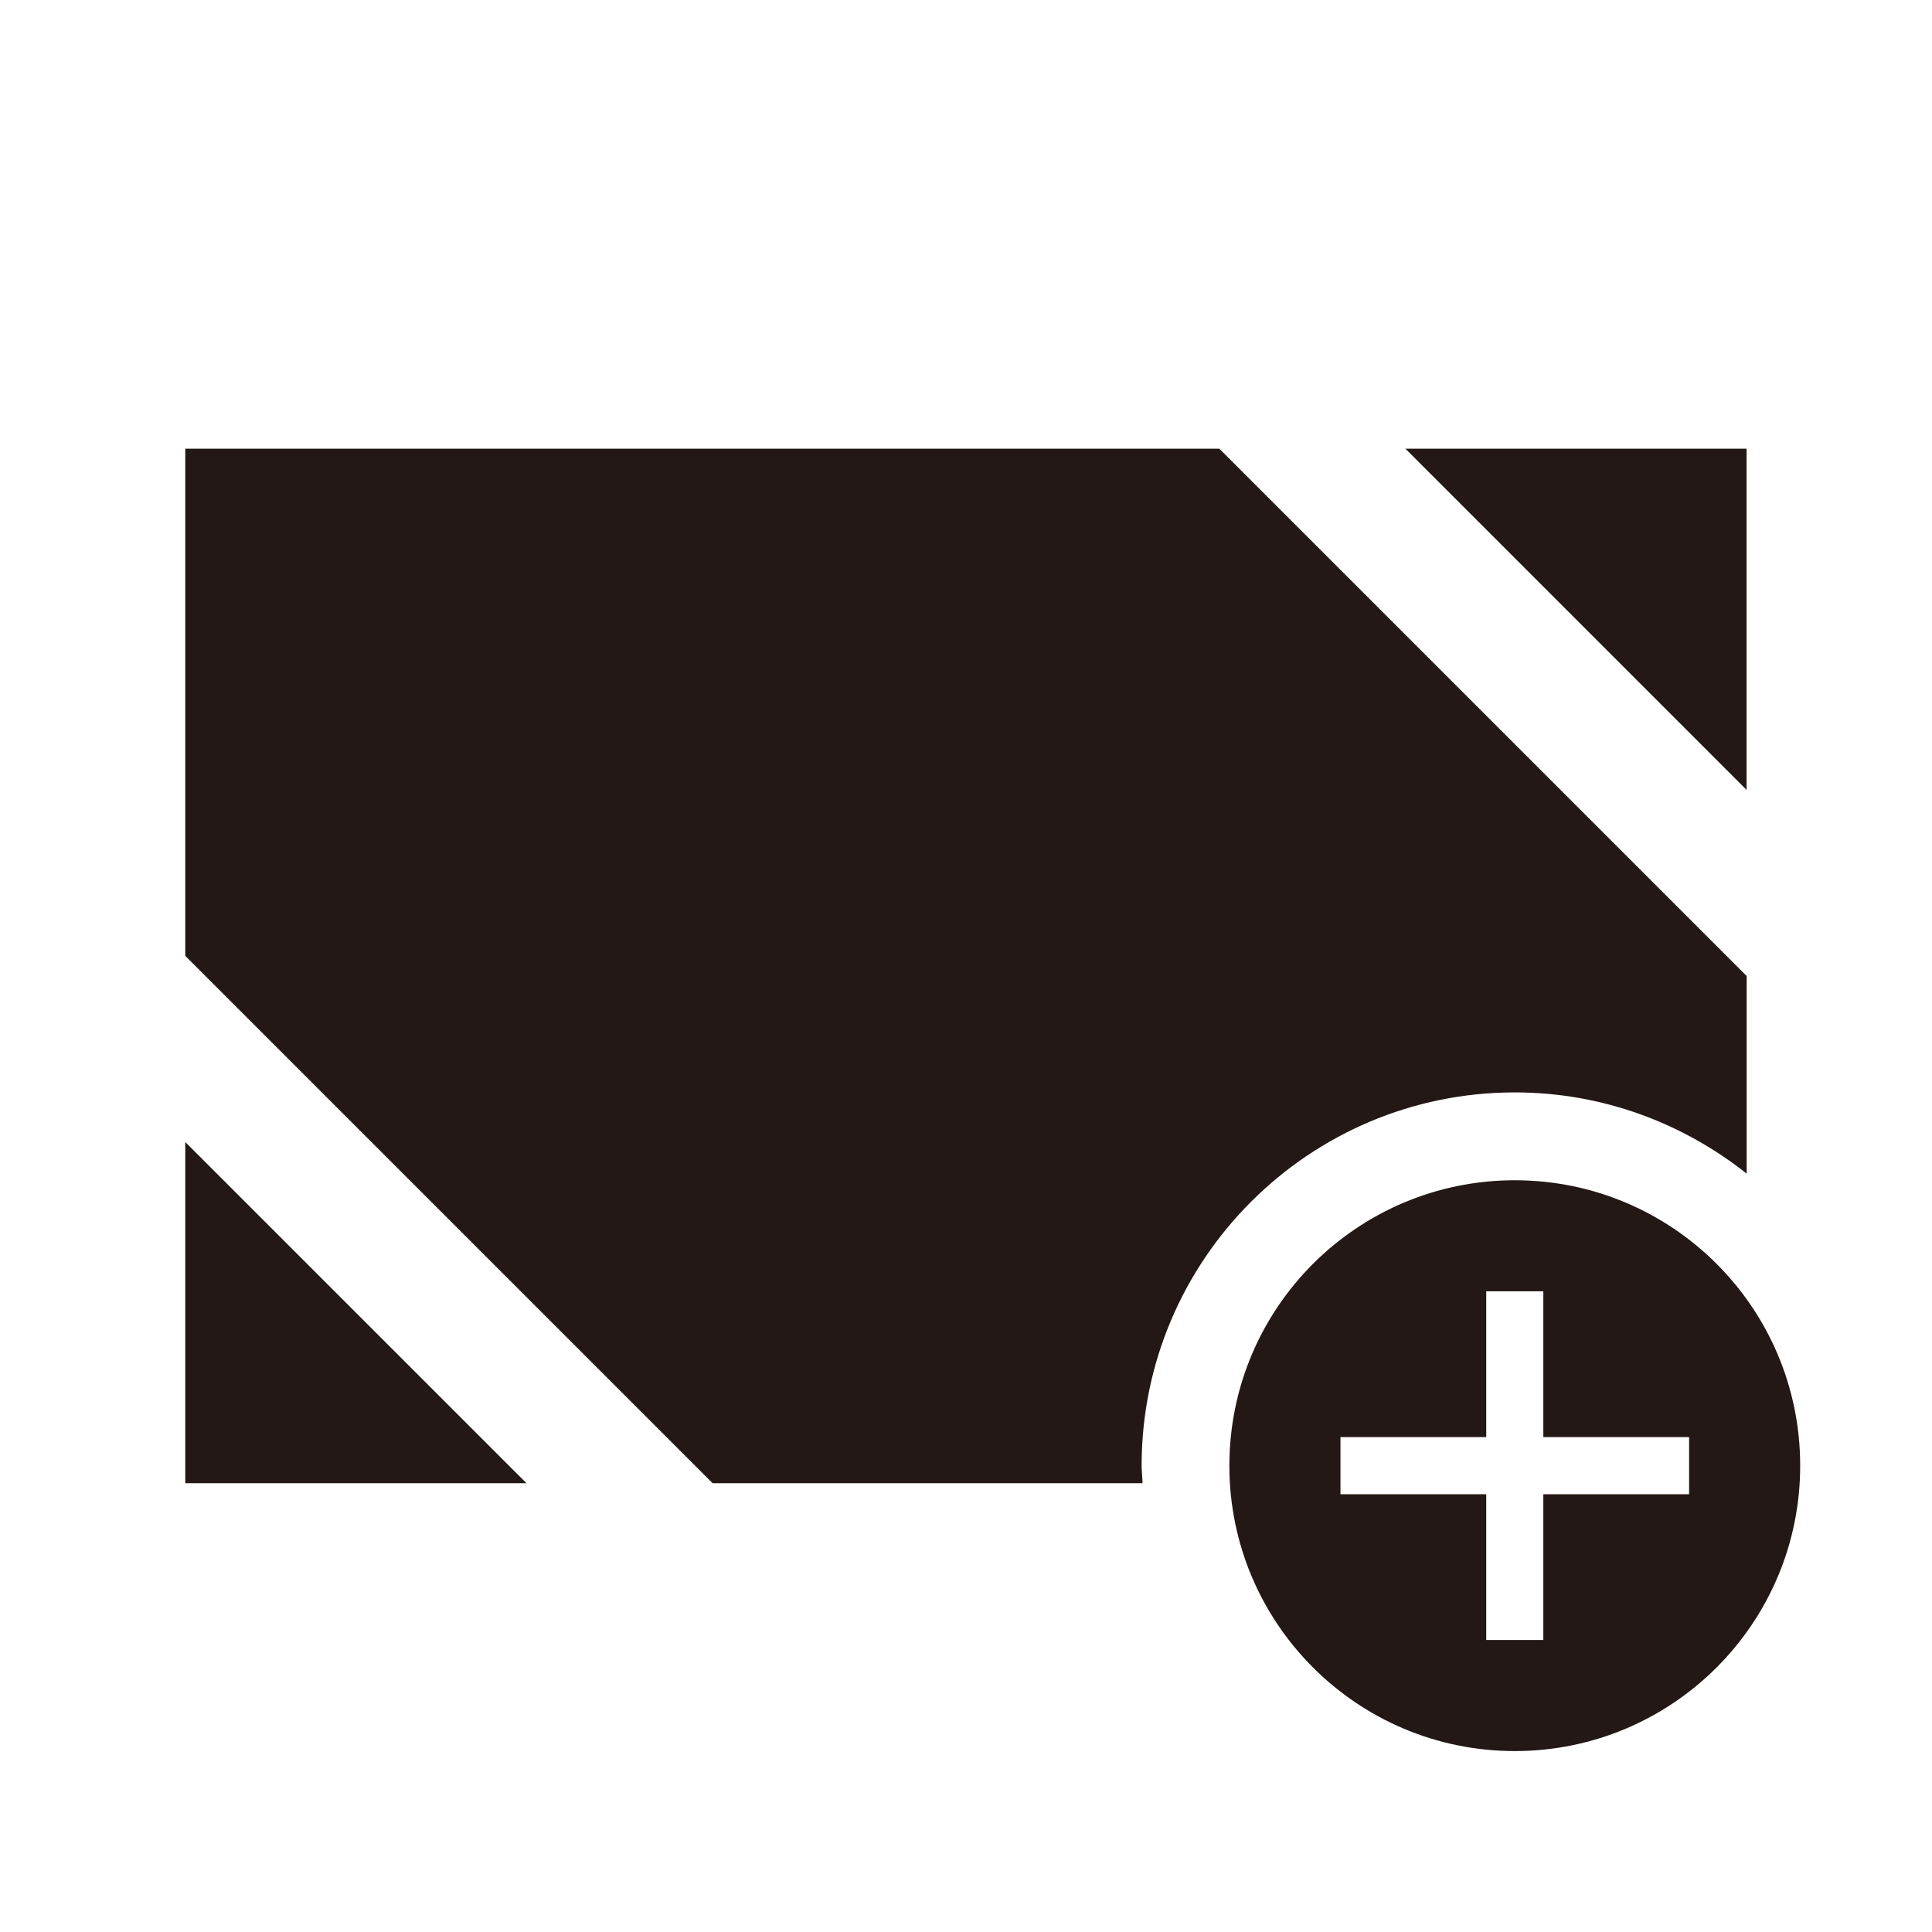 <svg width="40" height="40" viewBox="0 0 40 40" fill="none" xmlns="http://www.w3.org/2000/svg">
<rect x="0" y="0" width="40" height="40" fill="#808080" stroke="none"/>
<g clip-path="url(#clip0_762_22543)">
<path d="M0 0H40V40H0V0Z" fill="white"/>
<path d="M3.836 30.708H10.9L3.836 23.645V30.708Z" fill="#231815"/>
<path d="M36.161 9.29H29.098L36.161 16.354V9.29Z" fill="#231815"/>
<path d="M31.363 22.617C33.181 22.617 34.845 23.254 36.163 24.299V20.208L25.245 9.29H3.836V19.79L14.754 30.708H23.654C23.654 30.59 23.636 30.472 23.636 30.345C23.636 26.081 27.1 22.617 31.363 22.617Z" fill="#231815"/>
<path d="M31.362 24.436C28.099 24.436 25.453 27.081 25.453 30.345C25.453 33.608 28.099 36.254 31.362 36.254C34.626 36.254 37.271 33.608 37.271 30.345C37.271 27.081 34.626 24.436 31.362 24.436ZM34.971 30.936H31.953V33.954H30.771V30.936H27.753V29.754H30.771V26.735H31.953V29.754H34.971V30.936Z" fill="#231815"/>
</g>
<defs>
<clipPath id="clip0_762_22543">
<rect width="40" height="40" fill="white"/>
</clipPath>
</defs>
</svg>

